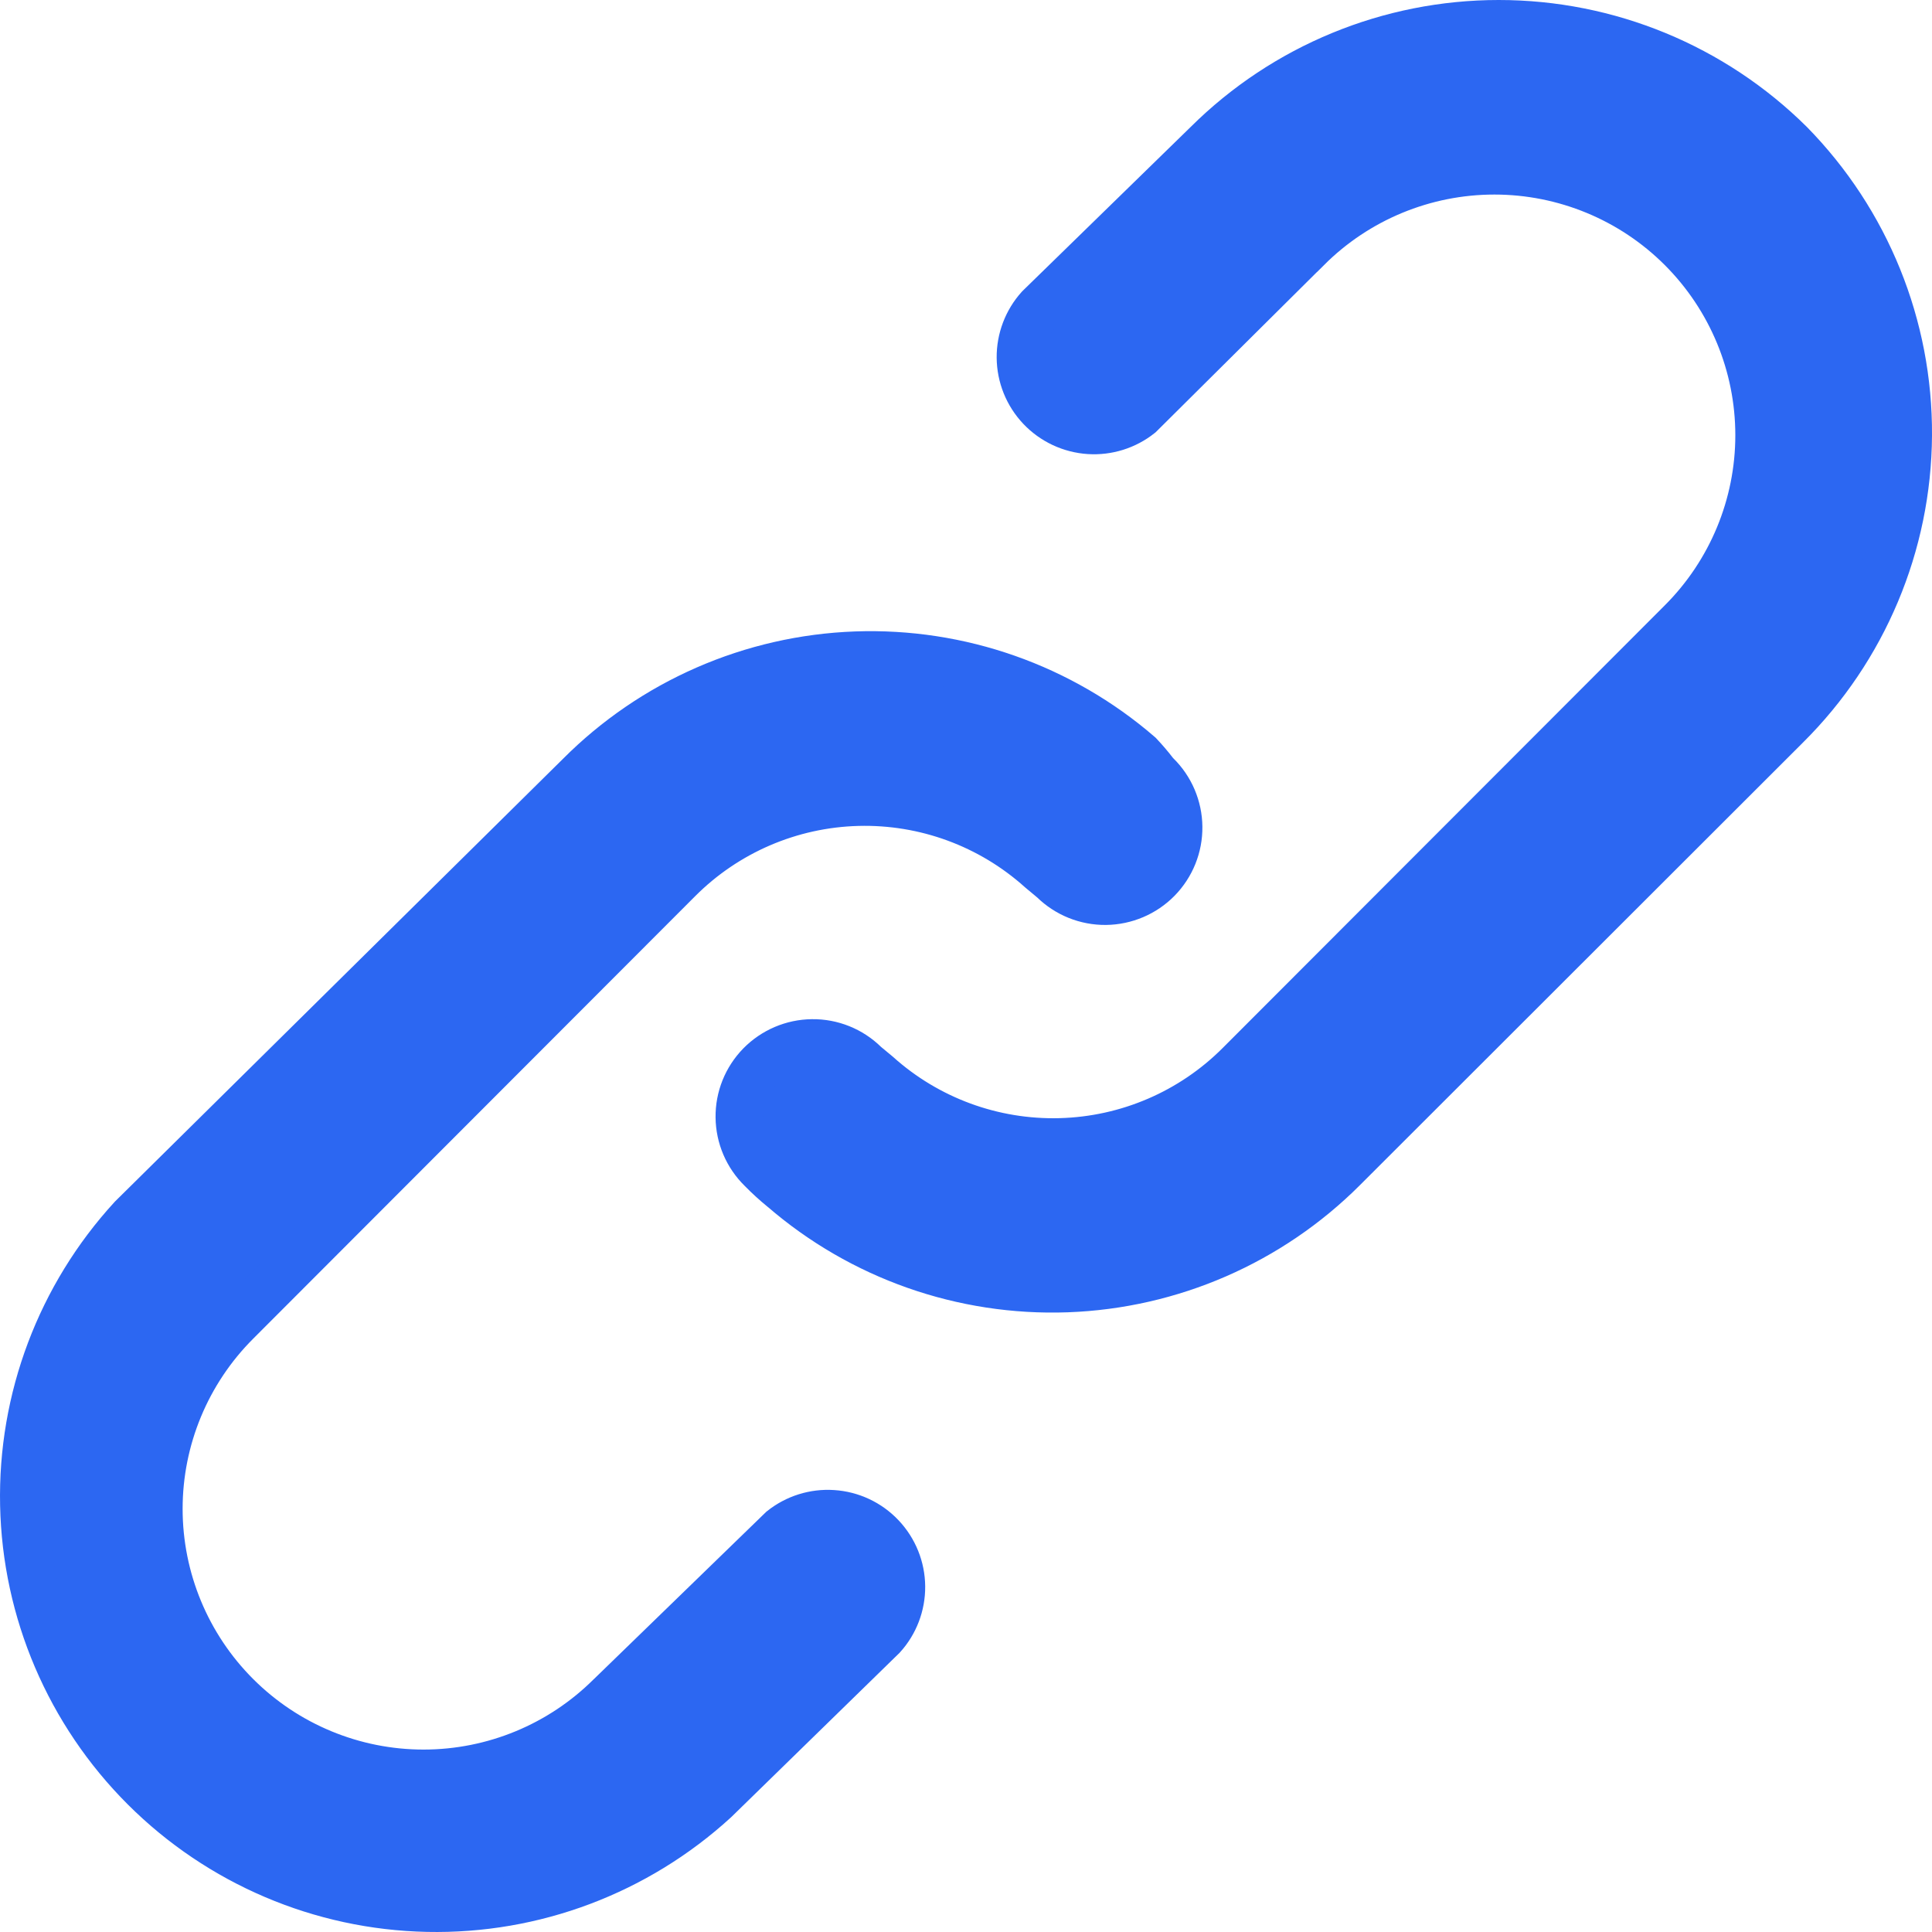 <svg width="40" height="40" viewBox="0 0 40 40" fill="none" xmlns="http://www.w3.org/2000/svg">
<path d="M21.817 18.217L21.802 18.203L21.787 18.191L21.552 17.995C20.513 17.062 19.156 16.563 17.759 16.6C16.36 16.637 15.027 17.21 14.039 18.201C14.039 18.201 14.039 18.201 14.039 18.201L4.889 27.362C4.889 27.362 4.889 27.362 4.889 27.362C3.859 28.391 3.281 29.785 3.281 31.239C3.281 32.694 3.86 34.089 4.889 35.117C5.918 36.145 7.314 36.723 8.769 36.723C10.223 36.723 11.618 36.146 12.647 35.119C12.648 35.118 12.649 35.118 12.65 35.117L16.196 31.675C16.49 31.441 16.861 31.324 17.237 31.349C17.619 31.373 17.978 31.541 18.241 31.82C18.504 32.098 18.652 32.465 18.655 32.847C18.658 33.226 18.519 33.591 18.265 33.872L14.795 37.259C13.175 38.742 11.046 39.545 8.849 39.498C6.65 39.452 4.553 38.558 2.998 37.004C1.443 35.45 0.548 33.357 0.502 31.16C0.455 28.967 1.257 26.841 2.74 25.224L12.003 16.071L12.003 16.071L12.006 16.068C13.524 14.543 15.567 13.651 17.719 13.573C19.863 13.496 21.957 14.232 23.579 15.634C23.69 15.752 23.795 15.874 23.893 16.002L23.914 16.029L23.939 16.053C24.226 16.334 24.39 16.718 24.394 17.119C24.399 17.521 24.243 17.907 23.962 18.195C23.68 18.482 23.296 18.645 22.894 18.65C22.491 18.654 22.104 18.498 21.817 18.217ZM25.001 2.986L25.001 2.986L25.004 2.983C26.605 1.393 28.772 0.5 31.03 0.5C33.288 0.5 35.453 1.392 37.055 2.981C38.635 4.591 39.514 6.759 39.5 9.014C39.486 11.27 38.578 13.428 36.977 15.018L36.975 15.02L27.805 24.181L27.805 24.181C26.284 25.703 24.242 26.592 22.09 26.67C19.939 26.747 17.838 26.008 16.211 24.599L16.205 24.595L16.199 24.59C16.052 24.47 15.911 24.341 15.778 24.205L15.778 24.205L15.77 24.197C15.483 23.916 15.319 23.533 15.315 23.131C15.31 22.73 15.466 22.343 15.747 22.056C16.029 21.769 16.413 21.605 16.815 21.601C17.218 21.596 17.605 21.752 17.892 22.033L17.907 22.047L17.922 22.06L18.157 22.255C19.196 23.188 20.553 23.687 21.95 23.65C23.35 23.613 24.682 23.04 25.67 22.049L34.82 12.888C34.82 12.888 34.82 12.888 34.82 12.888C35.849 11.86 36.428 10.465 36.428 9.011C36.428 7.556 35.849 6.162 34.82 5.133C33.791 4.105 32.395 3.528 30.94 3.528C29.485 3.528 28.089 4.105 27.06 5.133C27.06 5.133 27.059 5.133 27.059 5.133L23.592 8.577C23.298 8.81 22.928 8.926 22.553 8.902C22.171 8.877 21.812 8.709 21.549 8.431C21.285 8.152 21.138 7.785 21.135 7.403C21.132 7.025 21.271 6.659 21.524 6.378L25.001 2.986Z" fill="#2C67F2" stroke="#2C67F2"/>
</svg>
